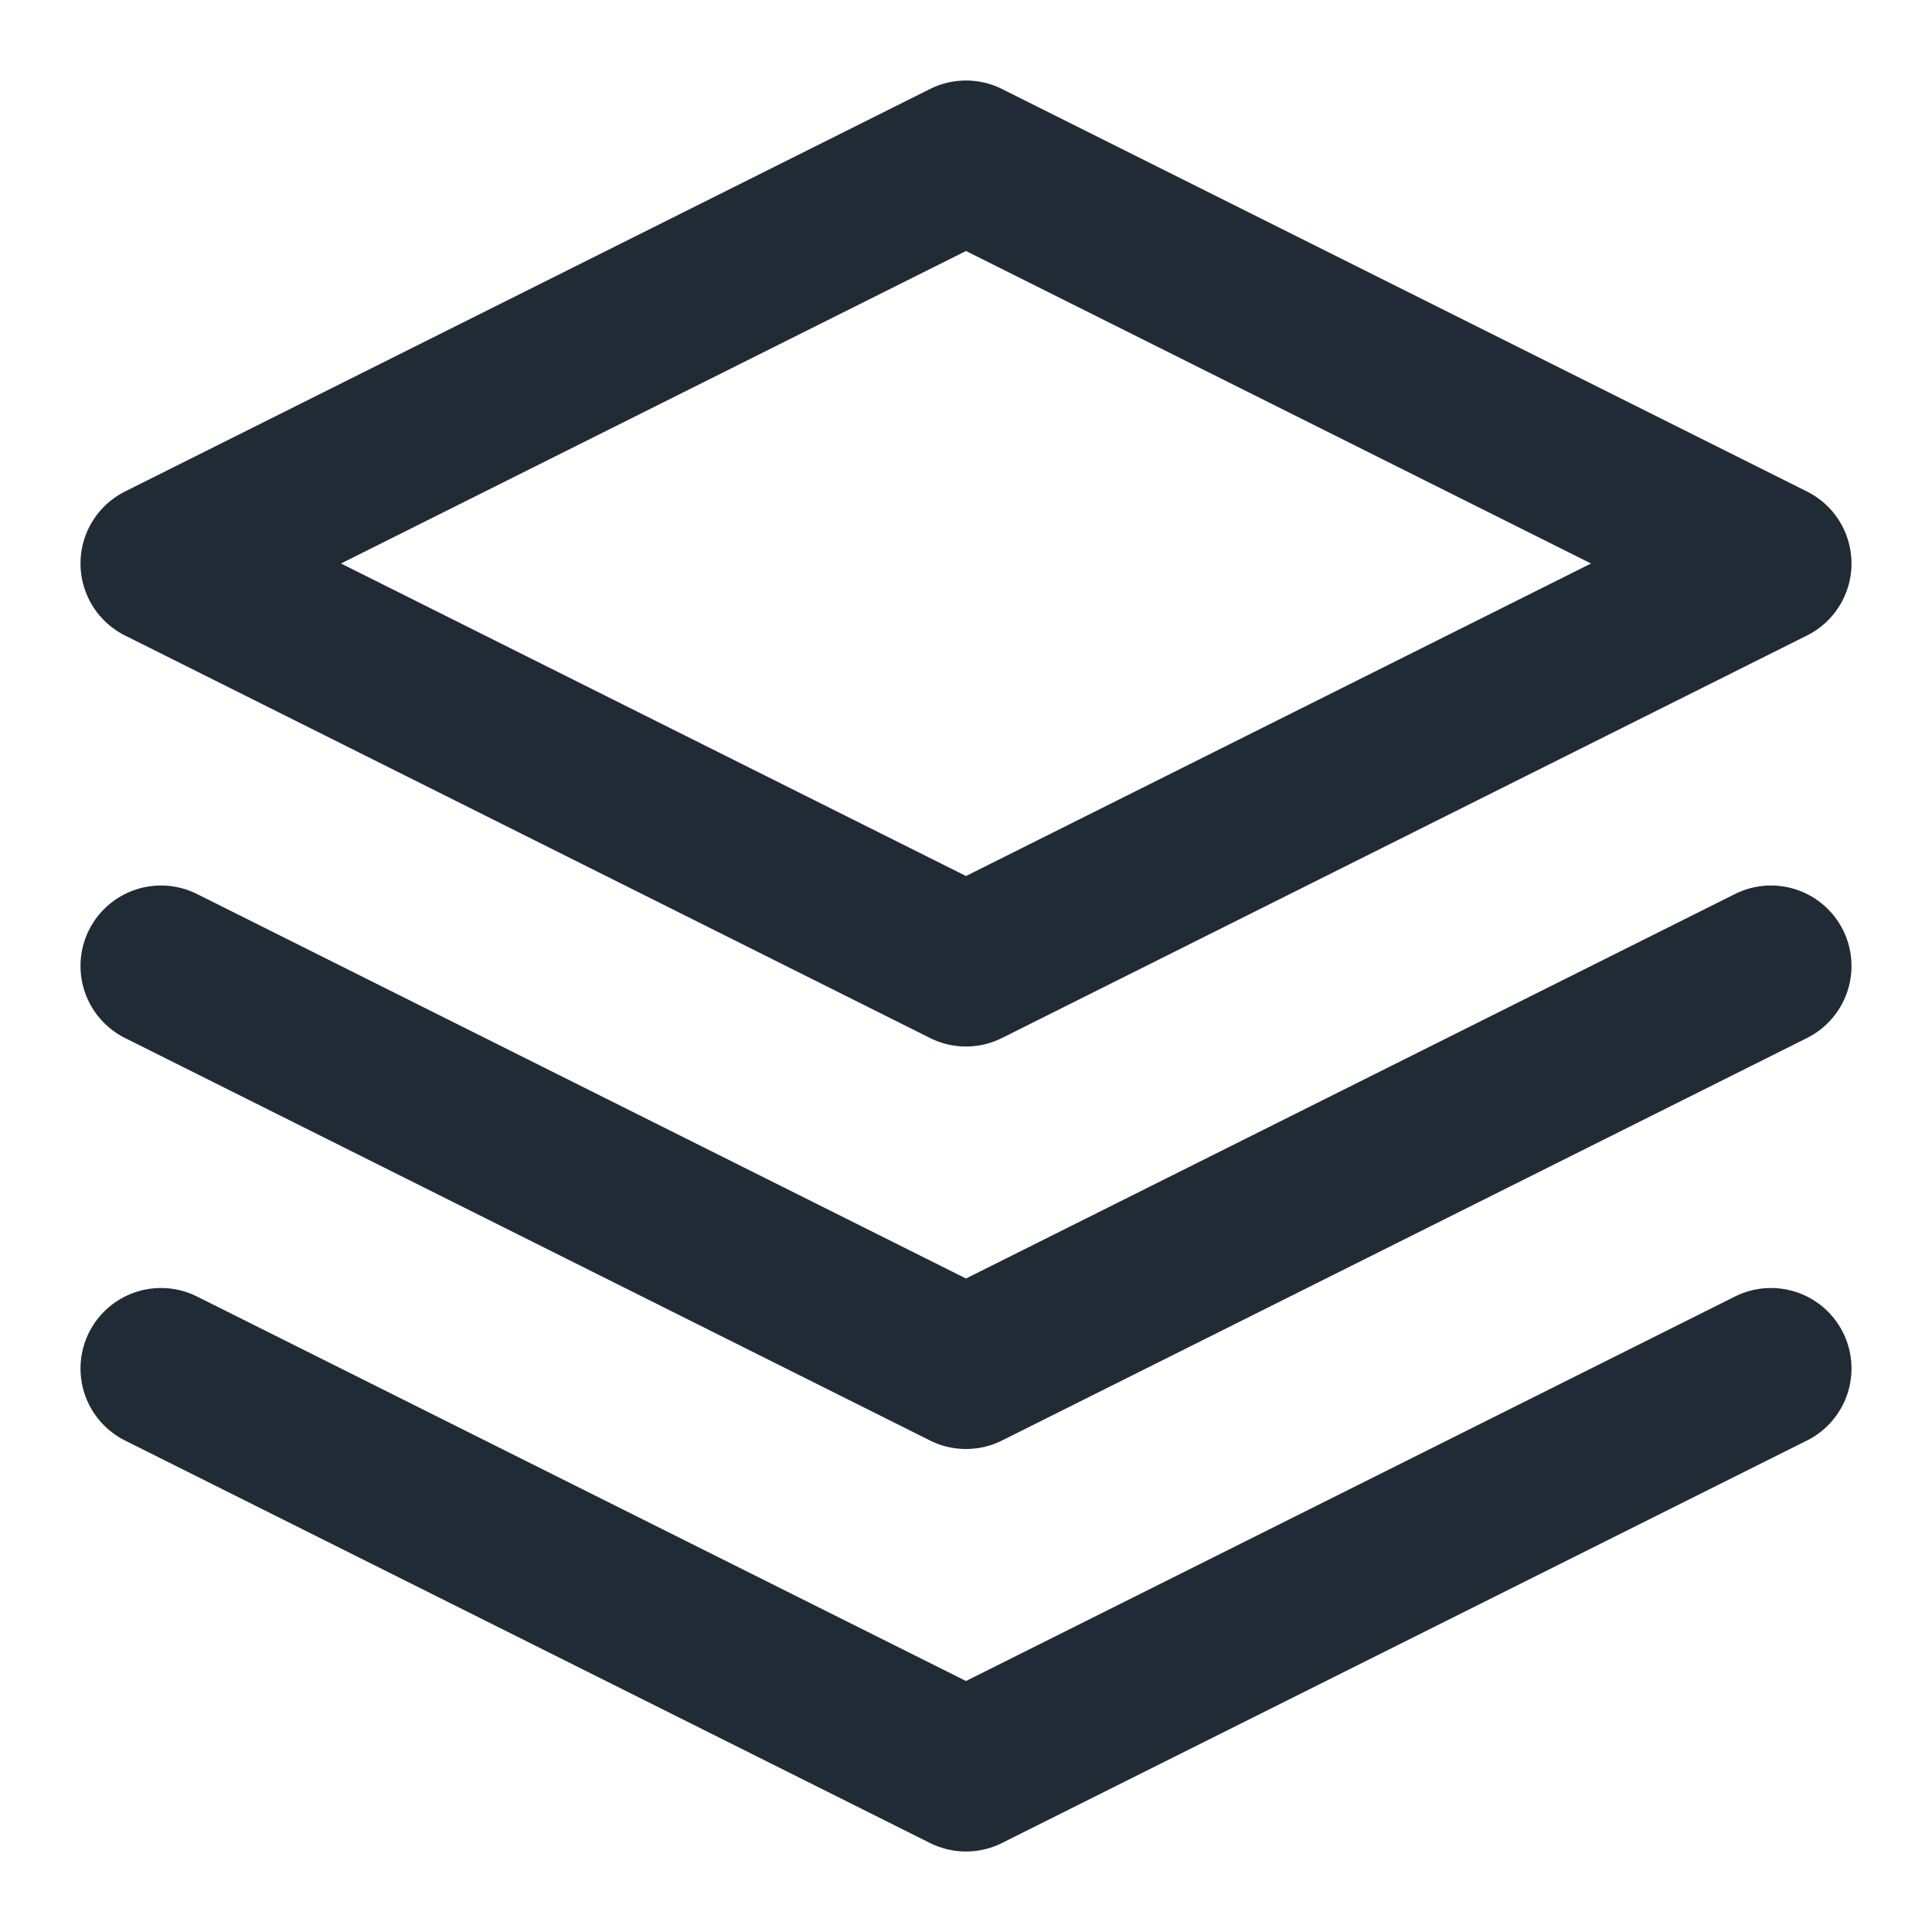 <svg xmlns="http://www.w3.org/2000/svg" width="24" height="24" viewBox="0 0 24 24" fill="none" stroke="#212B36" stroke-width="2" stroke-linecap="round" stroke-linejoin="round" class="feather feather-layers"><polygon points="12 2 2 7 12 12 22 7 12 2"></polygon><polyline points="2 17 12 22 22 17"></polyline><polyline points="2 12 12 17 22 12"></polyline></svg>